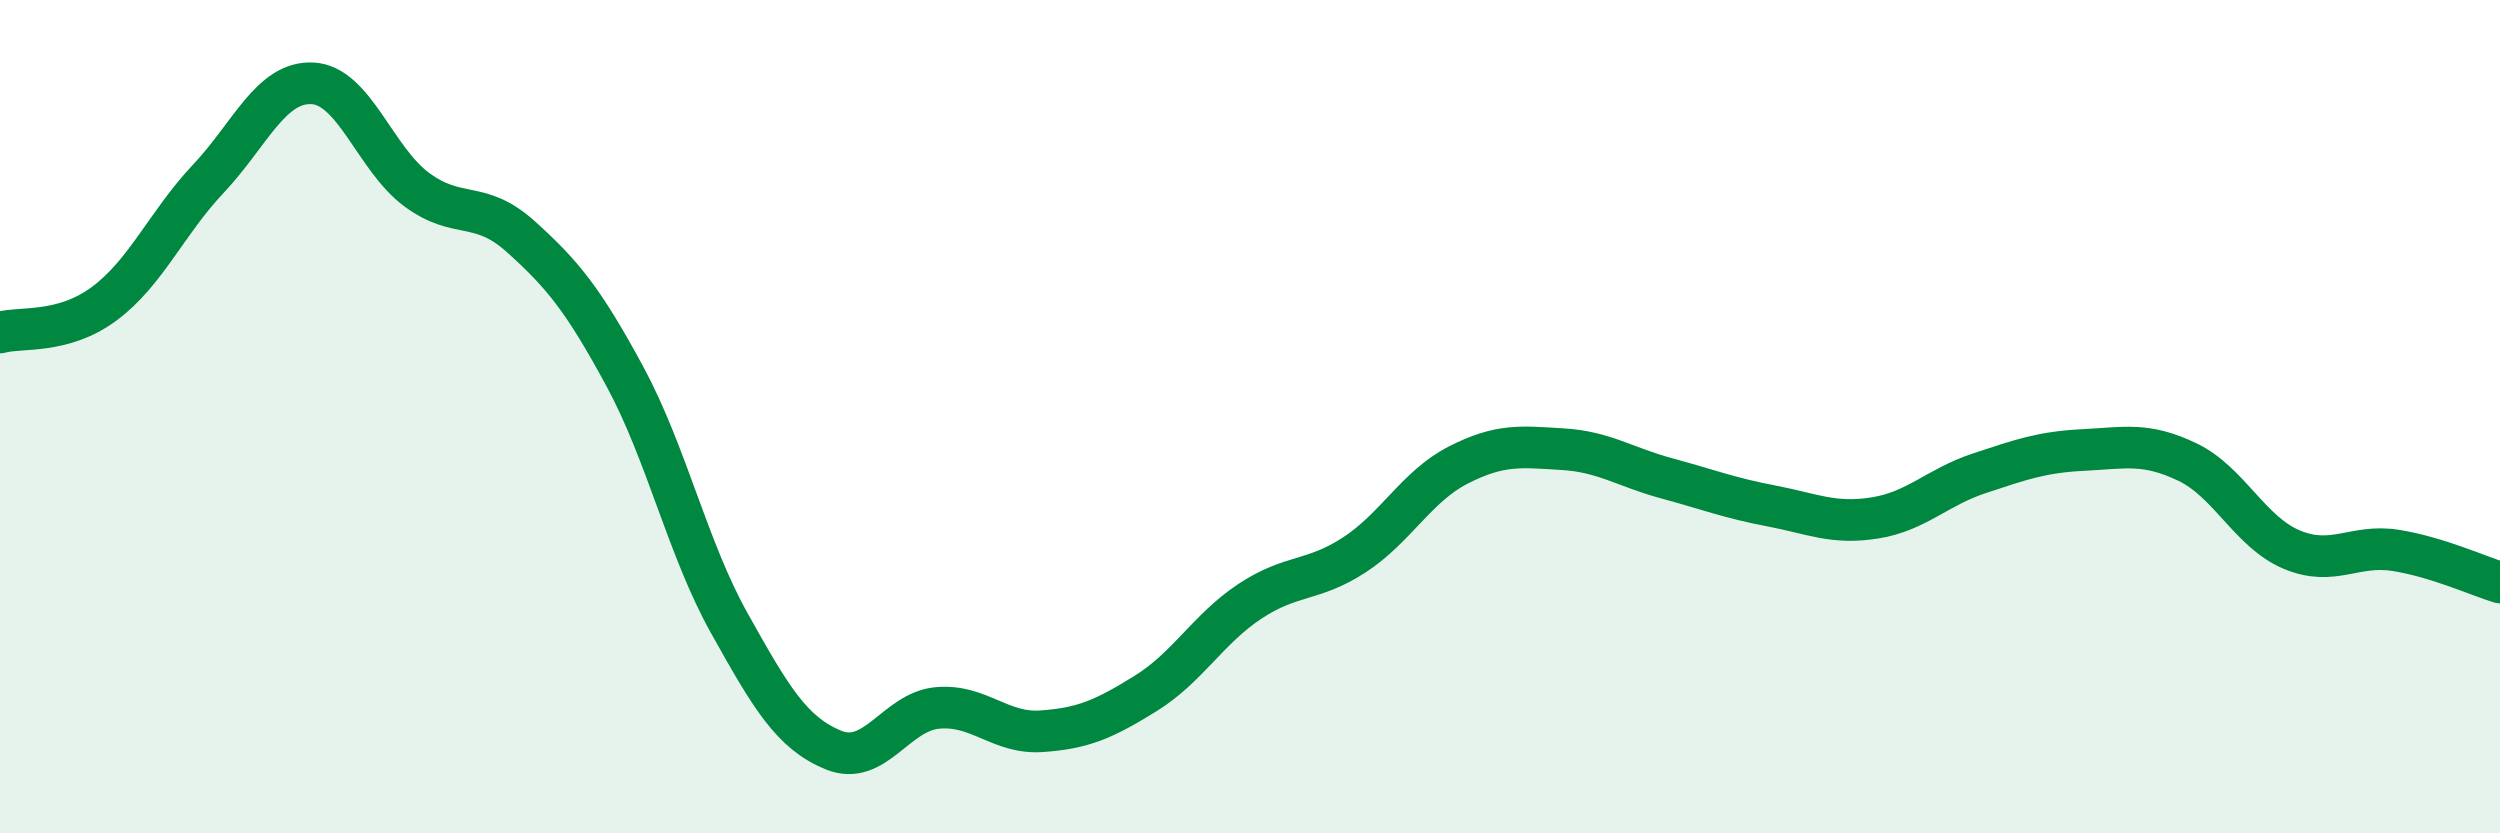 
    <svg width="60" height="20" viewBox="0 0 60 20" xmlns="http://www.w3.org/2000/svg">
      <path
        d="M 0,7.98 C 0.5,7.84 1.5,8.03 2.5,7.29 C 3.5,6.55 4,5.35 5,4.29 C 6,3.23 6.5,1.95 7.5,2 C 8.5,2.05 9,3.81 10,4.55 C 11,5.29 11.5,4.78 12.5,5.68 C 13.5,6.58 14,7.19 15,9.04 C 16,10.89 16.5,13.16 17.5,14.95 C 18.5,16.74 19,17.59 20,18 C 21,18.41 21.5,17.08 22.5,16.99 C 23.5,16.9 24,17.62 25,17.55 C 26,17.48 26.5,17.26 27.5,16.64 C 28.5,16.02 29,15.09 30,14.43 C 31,13.77 31.5,13.97 32.5,13.32 C 33.5,12.67 34,11.67 35,11.16 C 36,10.65 36.5,10.72 37.5,10.78 C 38.5,10.84 39,11.21 40,11.48 C 41,11.75 41.5,11.95 42.5,12.14 C 43.5,12.33 44,12.59 45,12.43 C 46,12.27 46.5,11.69 47.5,11.36 C 48.5,11.03 49,10.85 50,10.8 C 51,10.75 51.5,10.61 52.5,11.09 C 53.5,11.57 54,12.77 55,13.19 C 56,13.61 56.5,13.05 57.5,13.21 C 58.5,13.37 59.5,13.83 60,13.98L60 20L0 20Z"
        fill="#008740"
        opacity="0.1"
        stroke-linecap="round"
        stroke-linejoin="round"
      />
      <path
        d="M 0,7.98 C 0.5,7.84 1.5,8.03 2.5,7.29 C 3.5,6.55 4,5.35 5,4.29 C 6,3.23 6.5,1.95 7.5,2 C 8.5,2.05 9,3.81 10,4.55 C 11,5.29 11.5,4.78 12.5,5.68 C 13.5,6.58 14,7.19 15,9.04 C 16,10.89 16.5,13.16 17.5,14.95 C 18.5,16.74 19,17.59 20,18 C 21,18.41 21.5,17.08 22.5,16.99 C 23.5,16.9 24,17.62 25,17.55 C 26,17.48 26.5,17.26 27.5,16.64 C 28.5,16.02 29,15.09 30,14.43 C 31,13.77 31.5,13.97 32.5,13.32 C 33.5,12.67 34,11.67 35,11.16 C 36,10.65 36.5,10.72 37.5,10.78 C 38.5,10.84 39,11.21 40,11.48 C 41,11.75 41.5,11.95 42.5,12.14 C 43.5,12.33 44,12.59 45,12.43 C 46,12.27 46.5,11.69 47.5,11.36 C 48.5,11.03 49,10.85 50,10.8 C 51,10.75 51.5,10.61 52.5,11.09 C 53.5,11.57 54,12.77 55,13.19 C 56,13.61 56.5,13.05 57.5,13.21 C 58.5,13.37 59.5,13.83 60,13.98"
        stroke="#008740"
        stroke-width="1"
        fill="none"
        stroke-linecap="round"
        stroke-linejoin="round"
      />
    </svg>
  